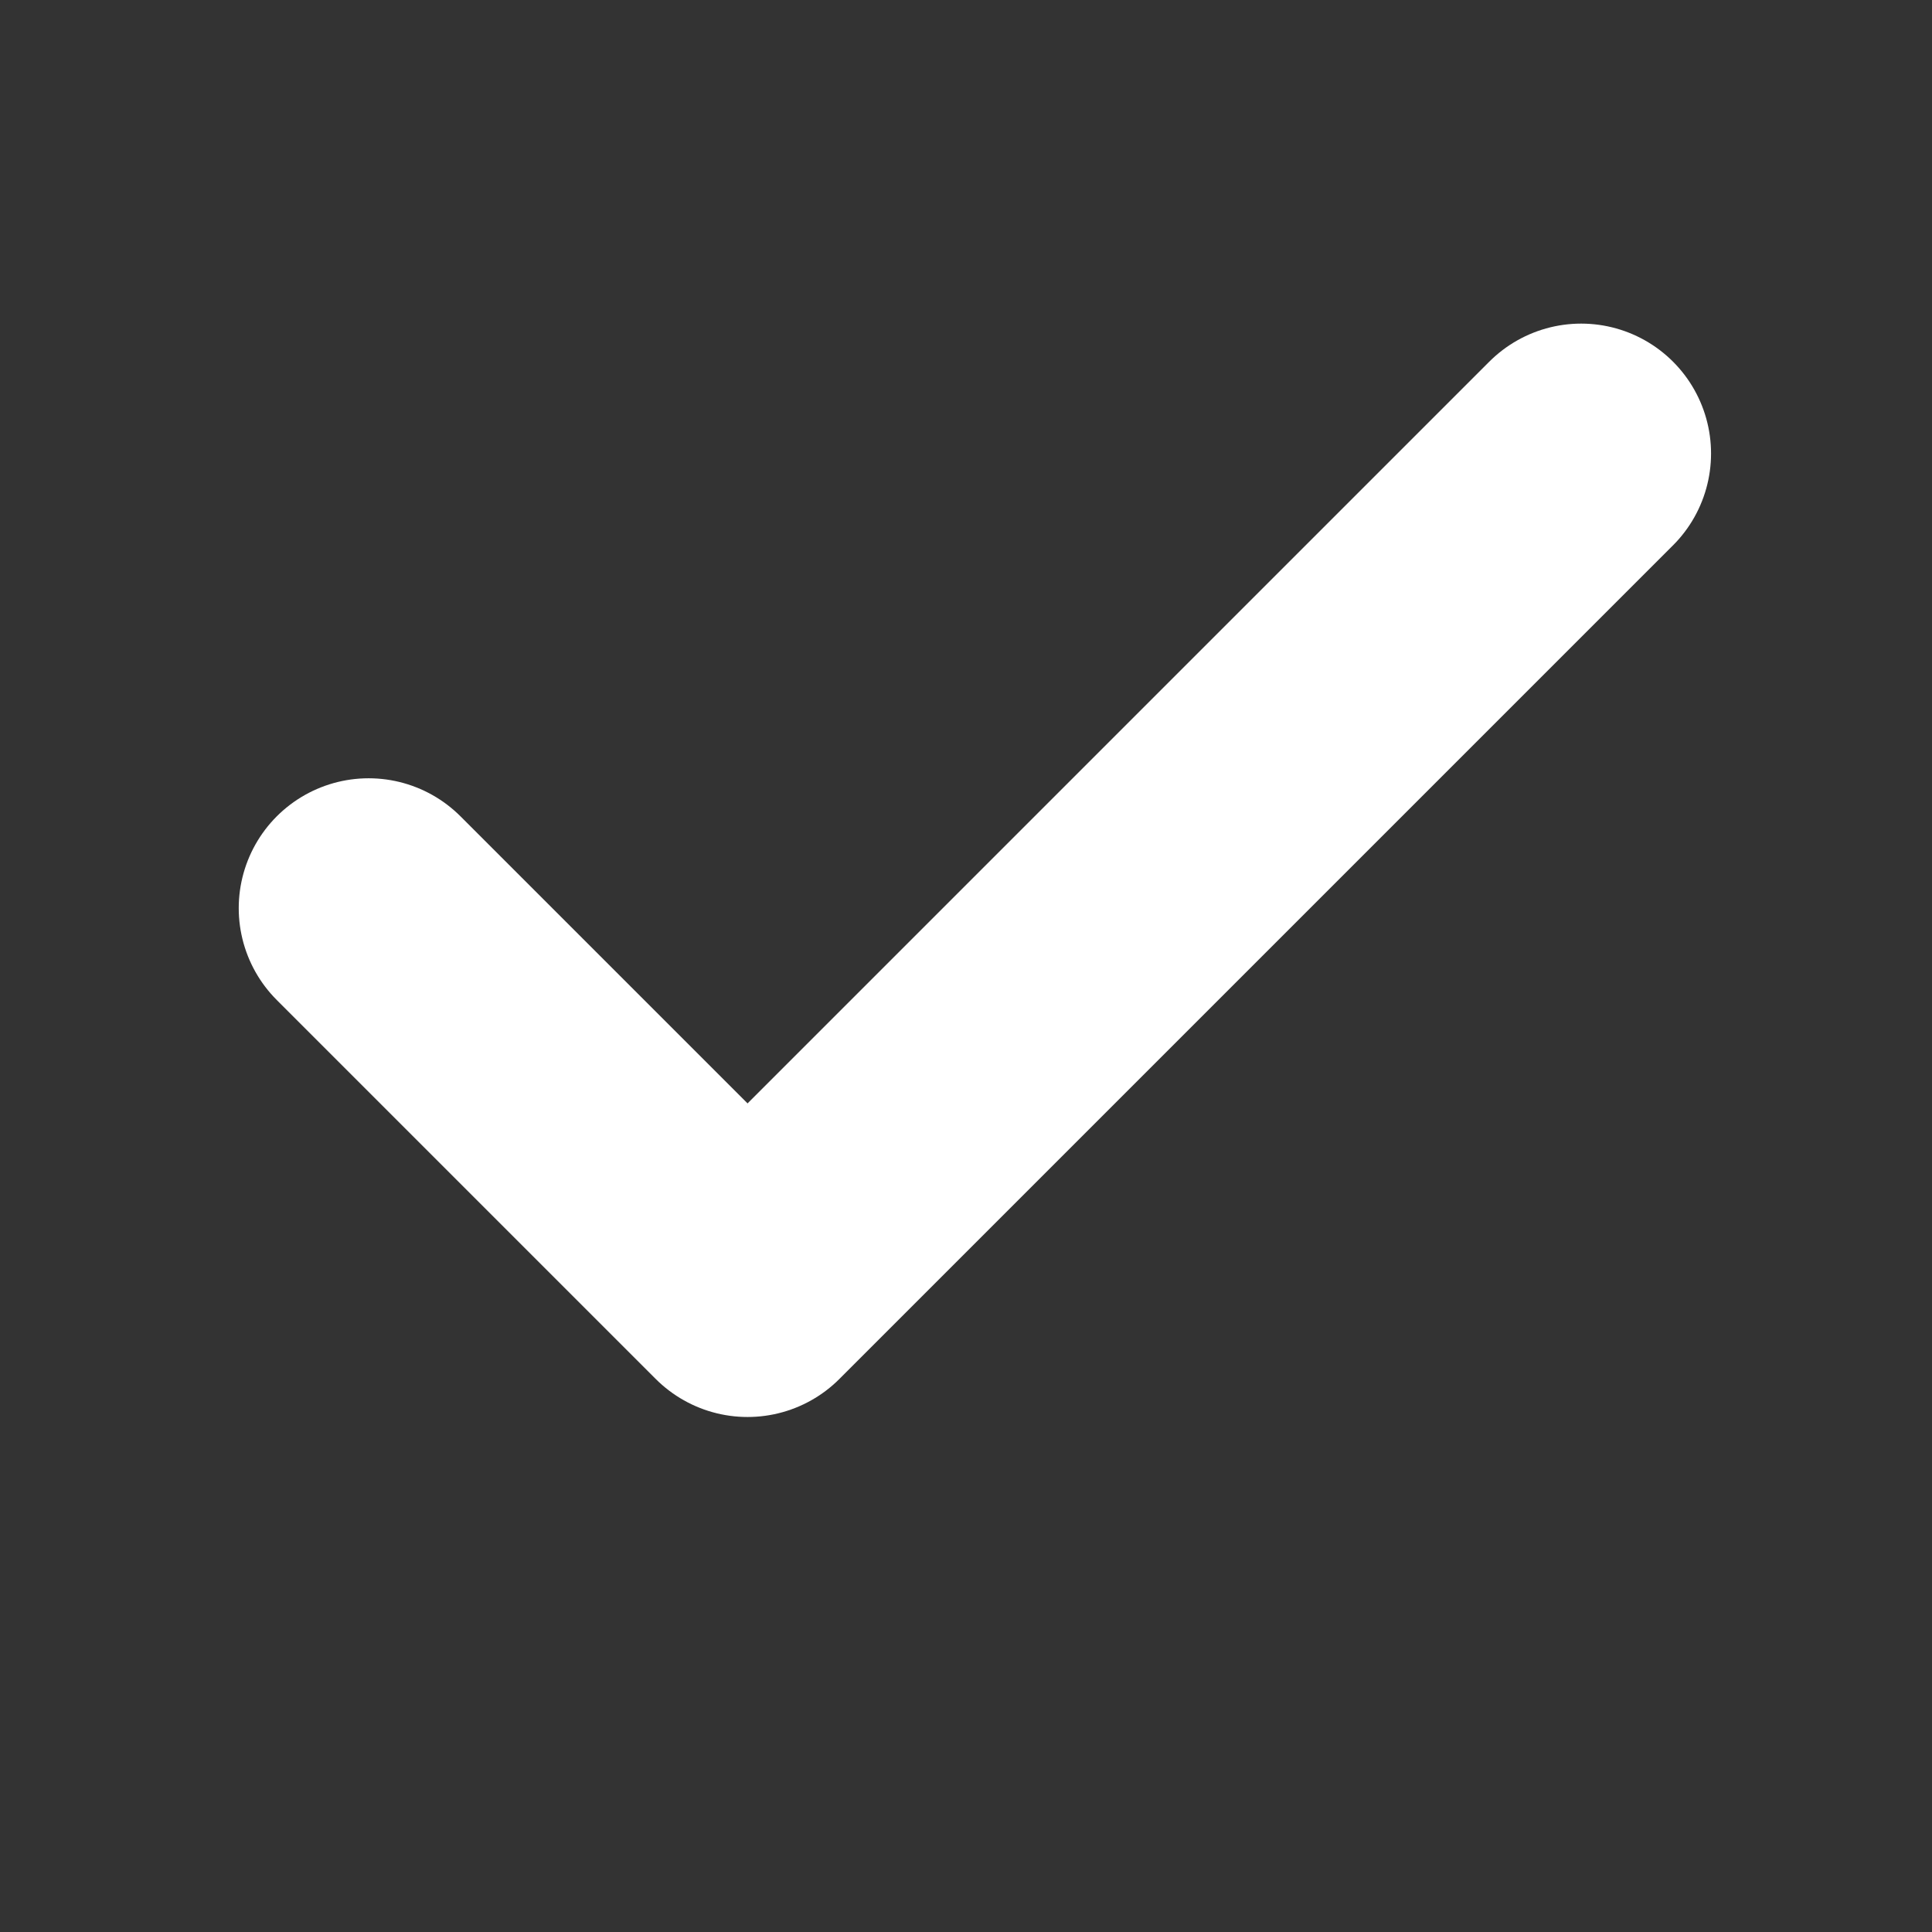 <svg width="15" height="15" viewBox="0 0 15 15" fill="none" xmlns="http://www.w3.org/2000/svg">
<rect x="0" y="0" width="15" height="15" fill="#333333" stroke="none"/>
<path d="M12.276 3.521L5.804 9.993L2.862 7.051" stroke="white" stroke-width="2.017" stroke-linecap="round" stroke-linejoin="round"/>
</svg>

